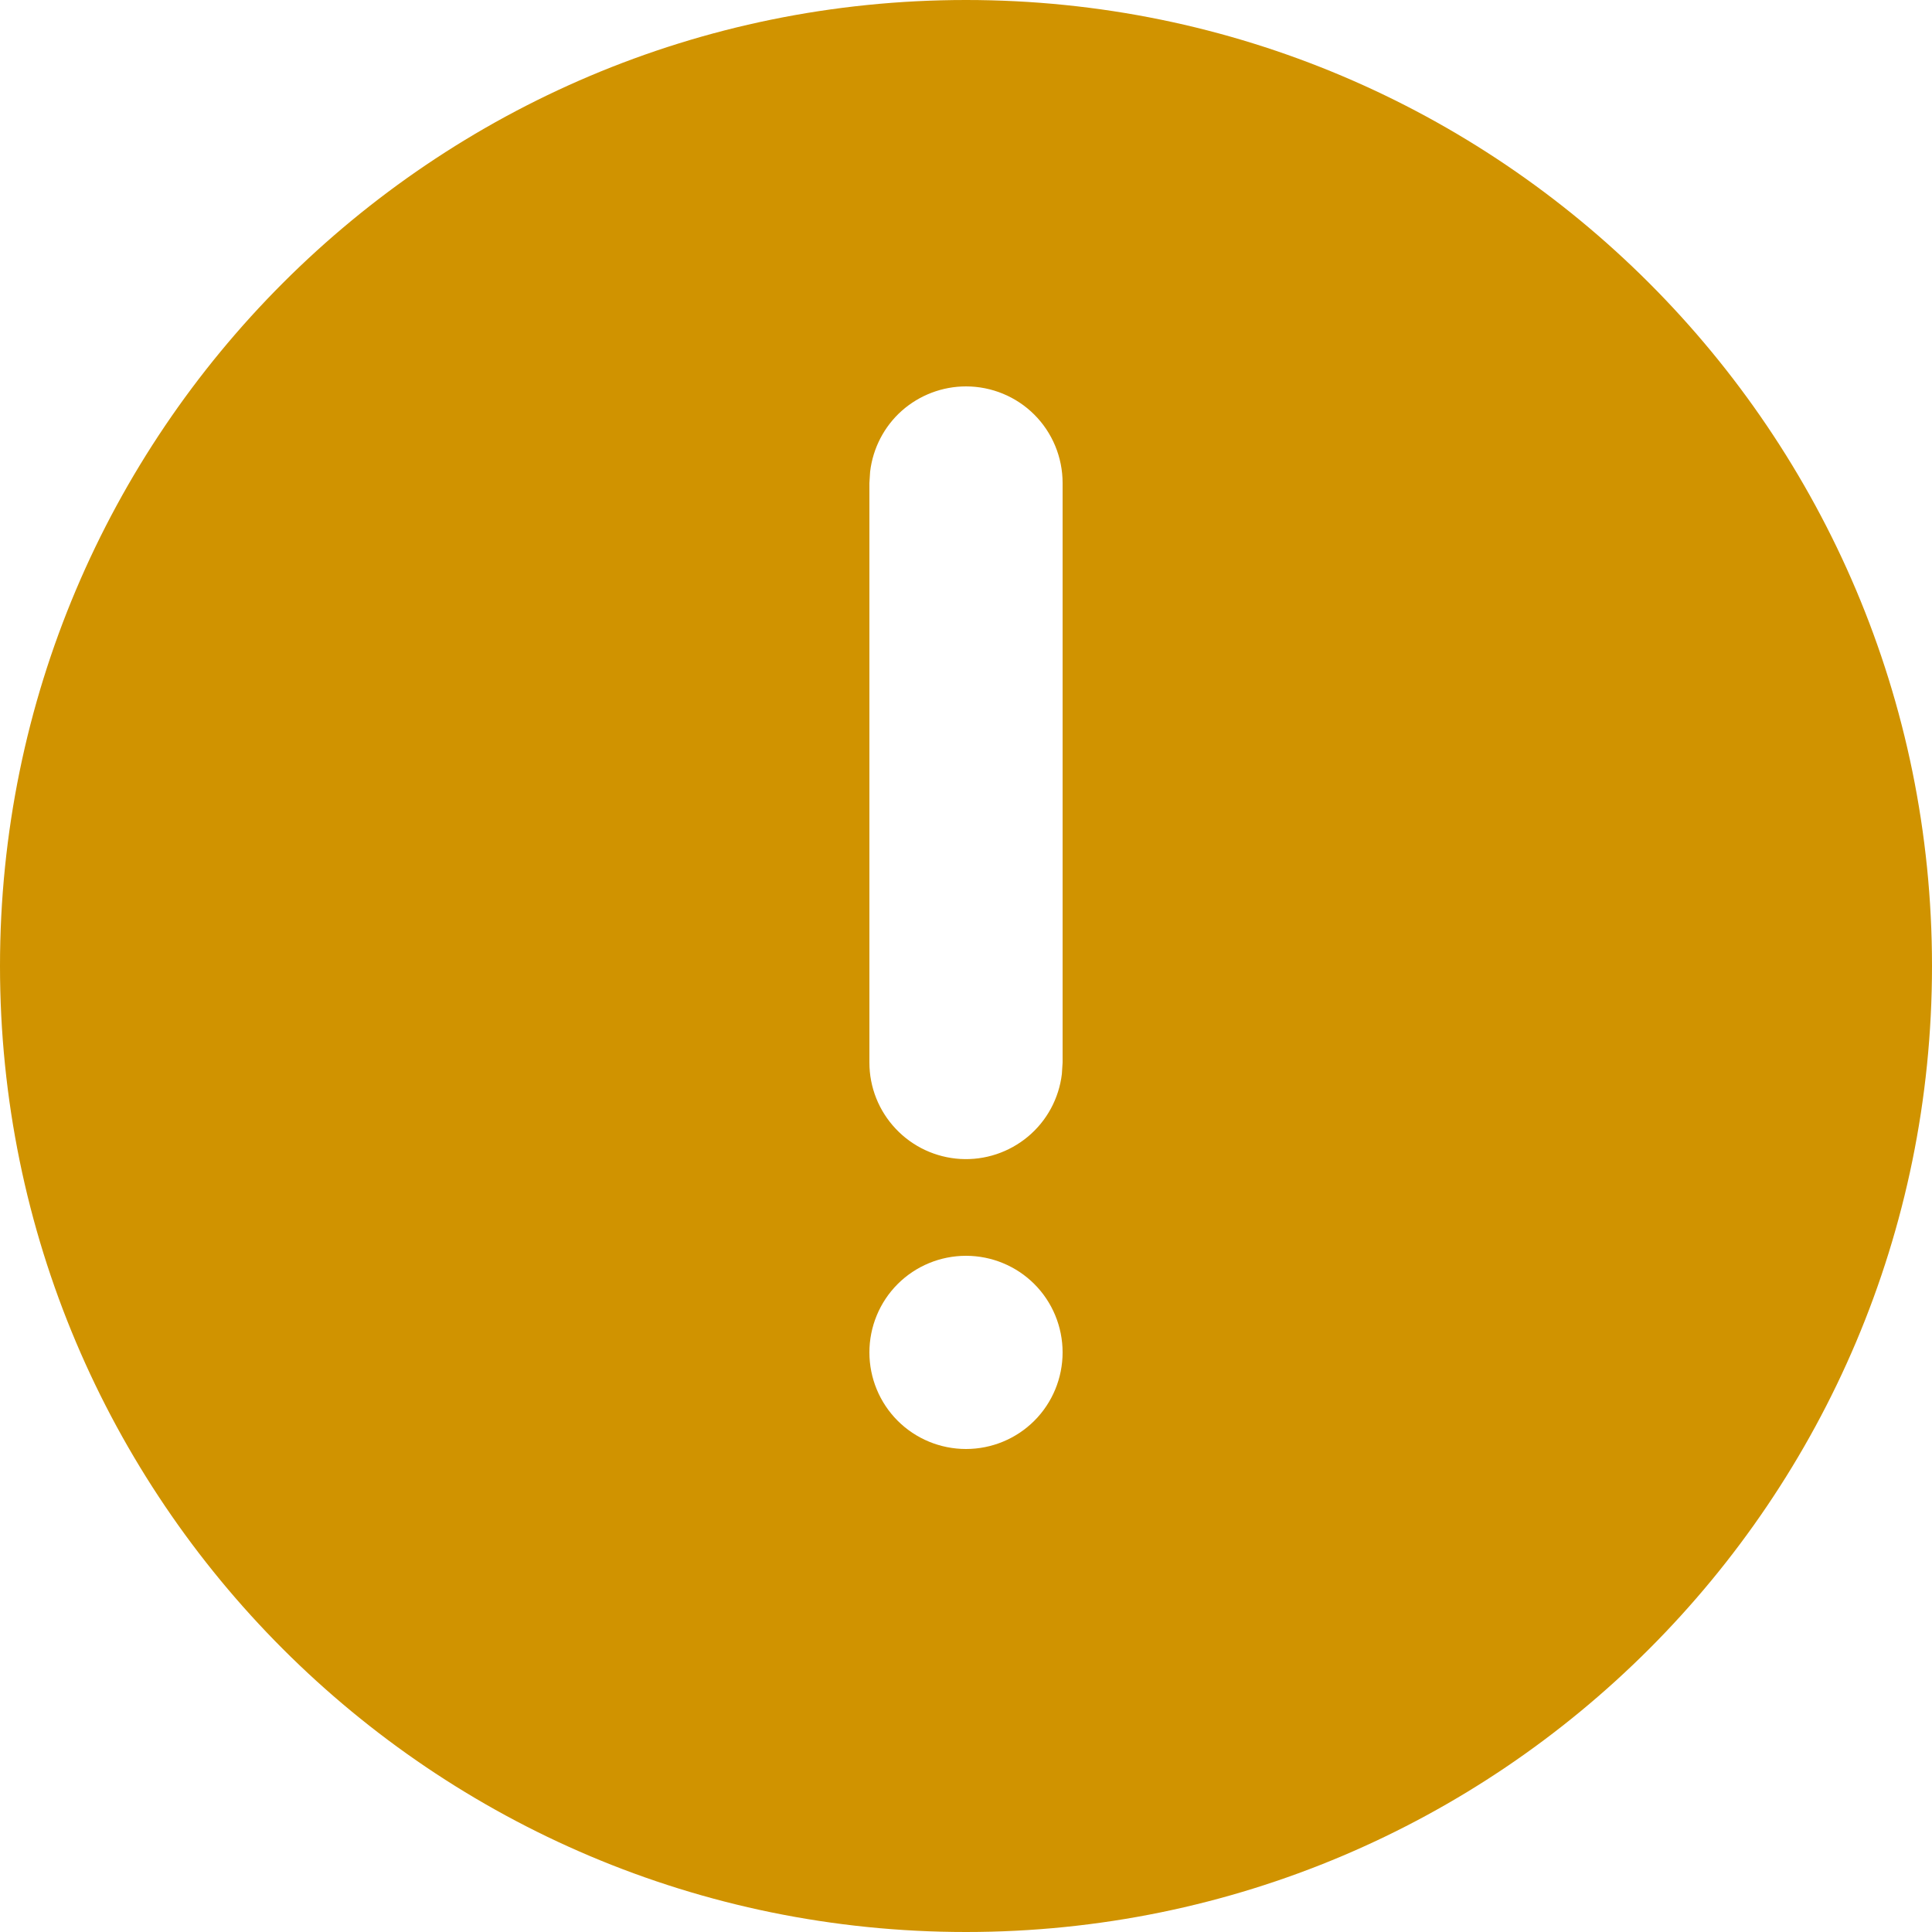 <svg width="16" height="16" viewBox="0 0 16 16" fill="none" xmlns="http://www.w3.org/2000/svg">
<g id="mingcute:warning-fill" clip-path="url(#clip0_6928_62806)">
<g id="Group">
<path id="Vector" d="M8 0C12.418 0 16 3.582 16 8C16 12.418 12.418 16 8 16C3.582 16 0 12.418 0 8C0 3.582 3.582 0 8 0ZM8 10.4C7.788 10.4 7.584 10.484 7.434 10.634C7.284 10.784 7.2 10.988 7.2 11.2C7.2 11.412 7.284 11.616 7.434 11.766C7.584 11.916 7.788 12 8 12C8.212 12 8.416 11.916 8.566 11.766C8.716 11.616 8.8 11.412 8.8 11.2C8.8 10.988 8.716 10.784 8.566 10.634C8.416 10.484 8.212 10.4 8 10.4ZM8 3.2C7.804 3.2 7.615 3.272 7.468 3.402C7.322 3.532 7.229 3.712 7.206 3.906L7.2 4V8.8C7.2 9.004 7.278 9.2 7.418 9.348C7.558 9.497 7.75 9.586 7.953 9.598C8.157 9.61 8.357 9.543 8.513 9.413C8.67 9.282 8.77 9.096 8.794 8.894L8.8 8.8V4C8.8 3.788 8.716 3.584 8.566 3.434C8.416 3.284 8.212 3.2 8 3.2Z" fill="#D09300"/>
</g>
</g>
<defs>
<clipPath id="clip0_6928_62806">
<rect width="16" height="16" fill="white"/>
</clipPath>
</defs>
</svg>
